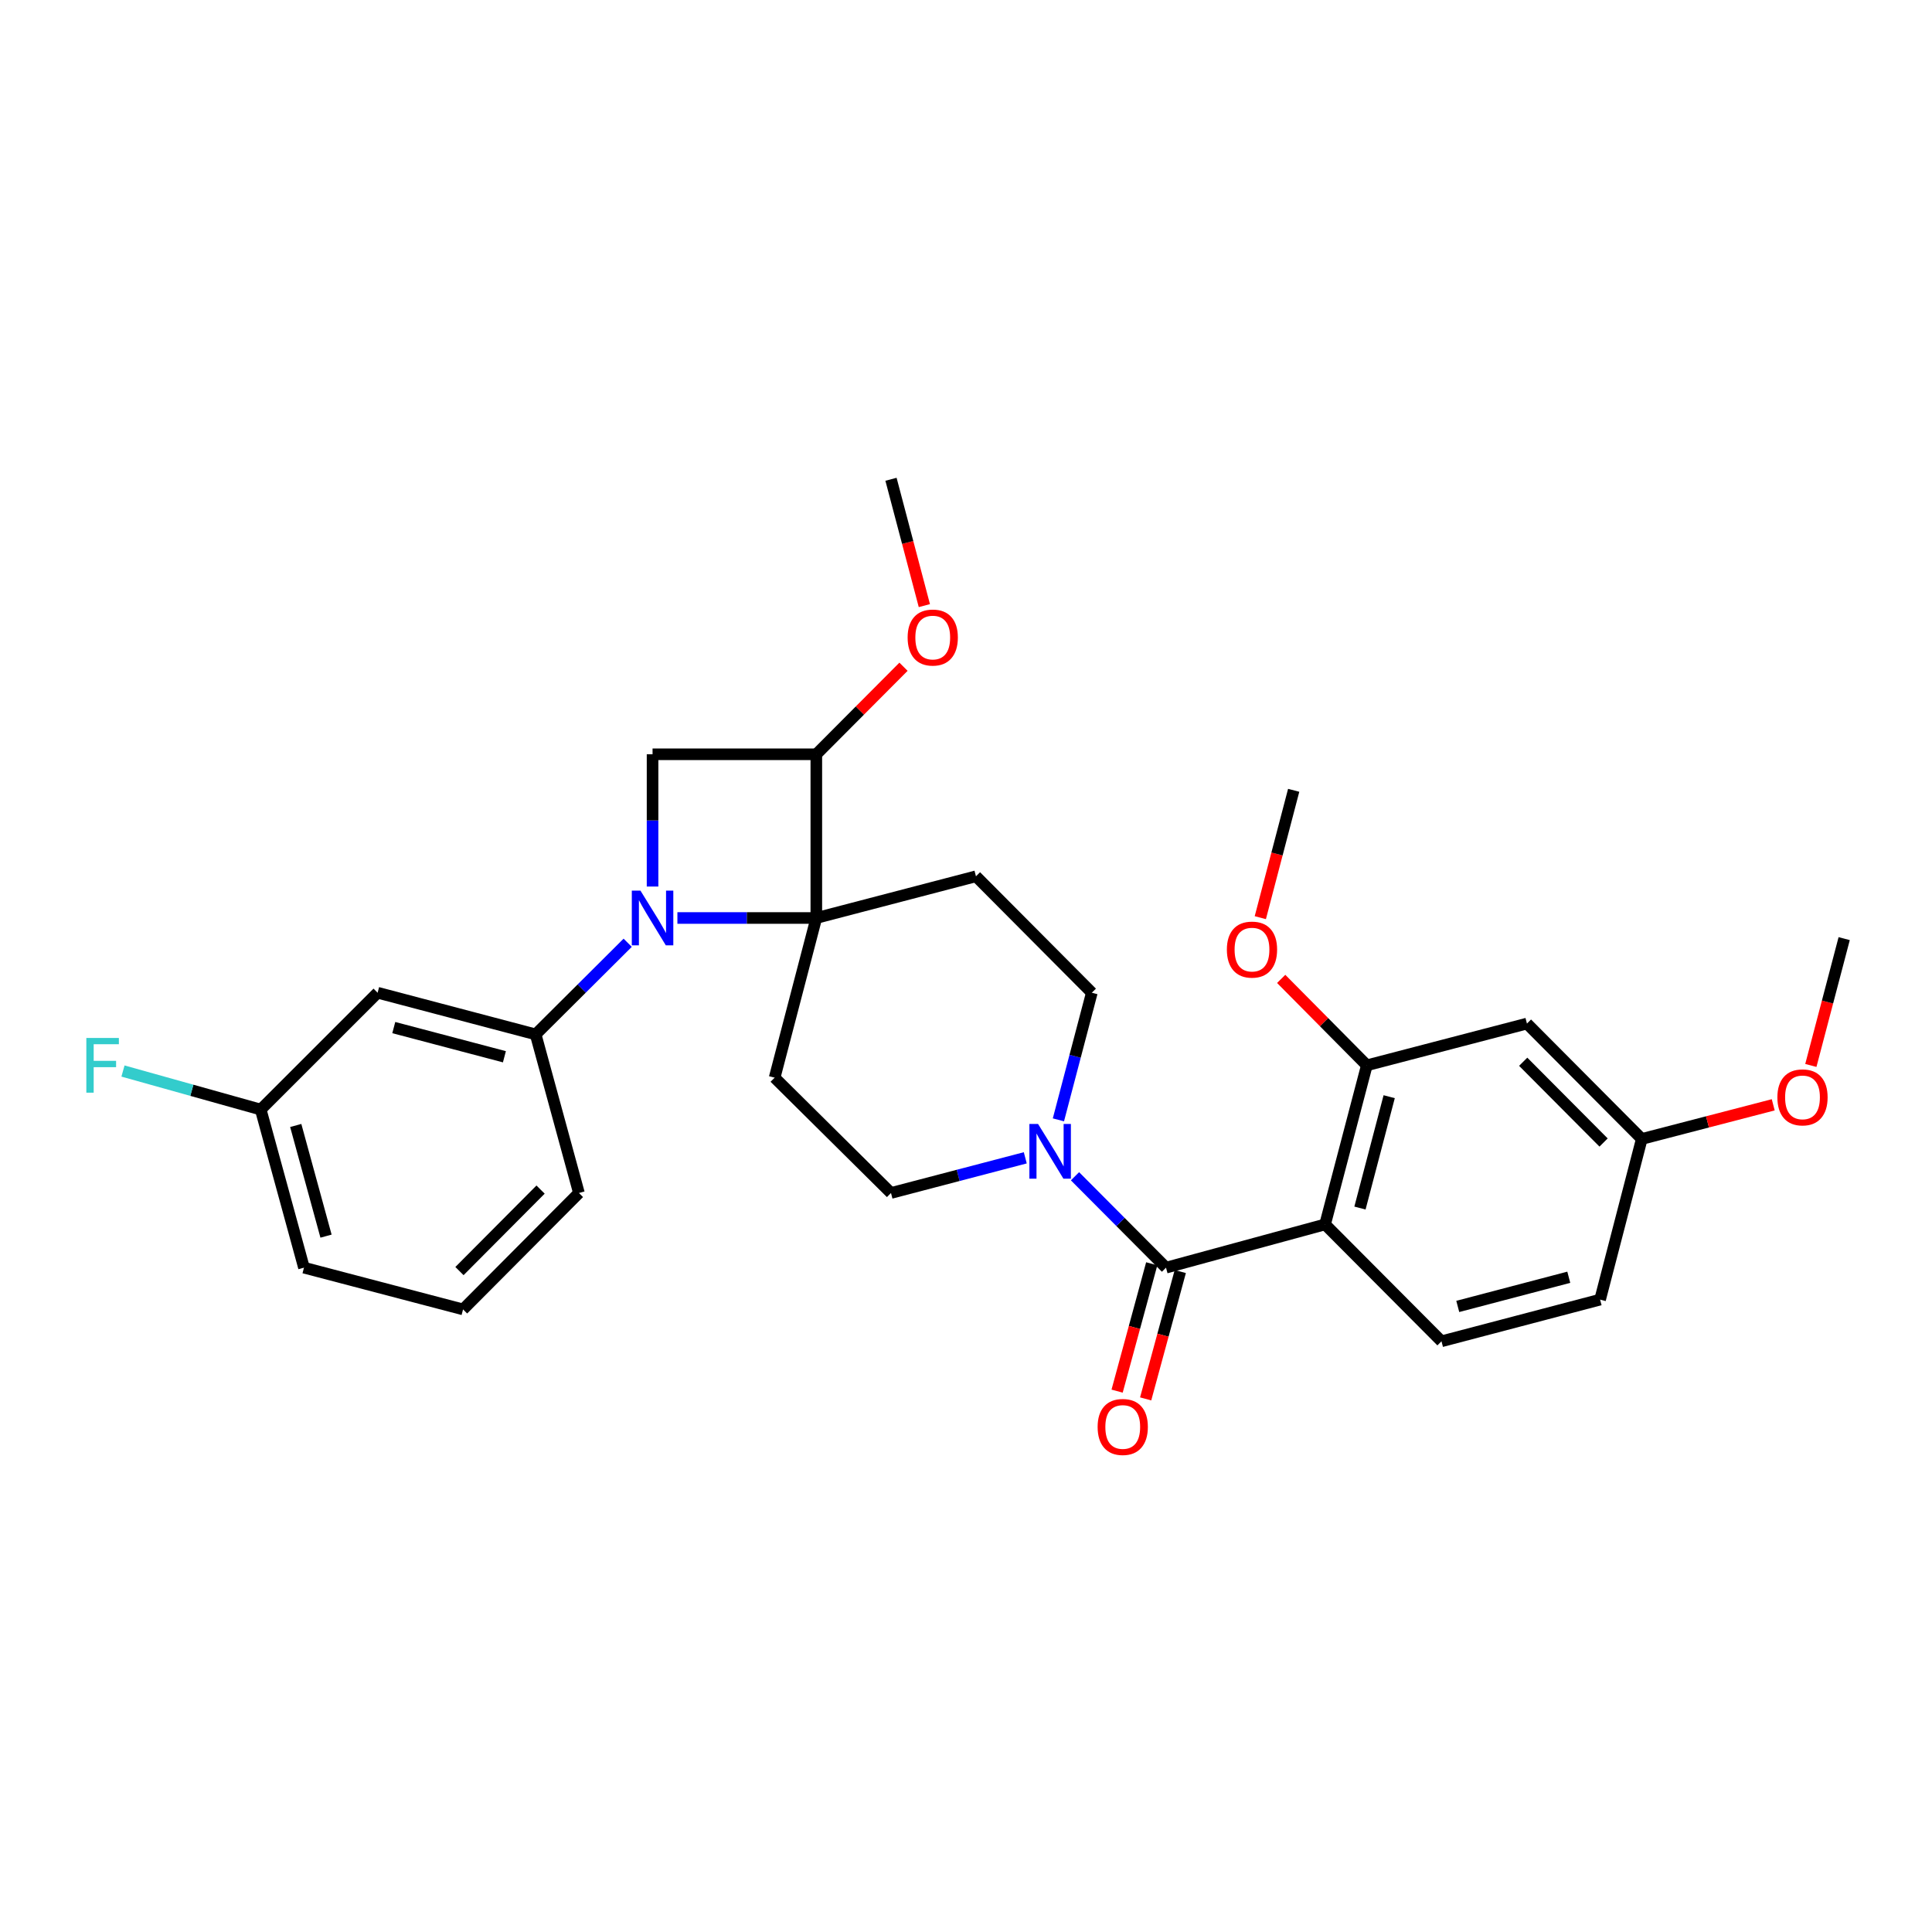 <?xml version='1.0' encoding='iso-8859-1'?>
<svg version='1.1' baseProfile='full'
              xmlns='http://www.w3.org/2000/svg'
                      xmlns:rdkit='http://www.rdkit.org/xml'
                      xmlns:xlink='http://www.w3.org/1999/xlink'
                  xml:space='preserve'
width='1000px' height='1000px' viewBox='0 0 1000 1000'>
<!-- END OF HEADER -->
<rect style='opacity:1.0;fill:#FFFFFF;stroke:none' width='1000' height='1000' x='0' y='0'> </rect>
<path class='bond-0' d='M 350.622,475.153 L 386.574,475.153' style='fill:none;fill-rule:evenodd;stroke:#0000FF;stroke-width:6px;stroke-linecap:butt;stroke-linejoin:miter;stroke-opacity:1' />
<path class='bond-0' d='M 386.574,475.153 L 422.526,475.153' style='fill:none;fill-rule:evenodd;stroke:#000000;stroke-width:6px;stroke-linecap:butt;stroke-linejoin:miter;stroke-opacity:1' />
<path class='bond-4' d='M 337.763,458.874 L 337.763,424.645' style='fill:none;fill-rule:evenodd;stroke:#0000FF;stroke-width:6px;stroke-linecap:butt;stroke-linejoin:miter;stroke-opacity:1' />
<path class='bond-4' d='M 337.763,424.645 L 337.763,390.415' style='fill:none;fill-rule:evenodd;stroke:#000000;stroke-width:6px;stroke-linecap:butt;stroke-linejoin:miter;stroke-opacity:1' />
<path class='bond-6' d='M 324.888,487.973 L 301.072,511.689' style='fill:none;fill-rule:evenodd;stroke:#0000FF;stroke-width:6px;stroke-linecap:butt;stroke-linejoin:miter;stroke-opacity:1' />
<path class='bond-6' d='M 301.072,511.689 L 277.255,535.405' style='fill:none;fill-rule:evenodd;stroke:#000000;stroke-width:6px;stroke-linecap:butt;stroke-linejoin:miter;stroke-opacity:1' />
<path class='bond-8' d='M 422.526,475.153 L 400.951,557.798' style='fill:none;fill-rule:evenodd;stroke:#000000;stroke-width:6px;stroke-linecap:butt;stroke-linejoin:miter;stroke-opacity:1' />
<path class='bond-9' d='M 422.526,475.153 L 505.154,453.568' style='fill:none;fill-rule:evenodd;stroke:#000000;stroke-width:6px;stroke-linecap:butt;stroke-linejoin:miter;stroke-opacity:1' />
<path class='bond-29' d='M 422.526,475.153 L 422.526,390.415' style='fill:none;fill-rule:evenodd;stroke:#000000;stroke-width:6px;stroke-linecap:butt;stroke-linejoin:miter;stroke-opacity:1' />
<path class='bond-1' d='M 685.86,633.747 L 603.522,656.139' style='fill:none;fill-rule:evenodd;stroke:#000000;stroke-width:6px;stroke-linecap:butt;stroke-linejoin:miter;stroke-opacity:1' />
<path class='bond-7' d='M 685.86,633.747 L 707.47,551.408' style='fill:none;fill-rule:evenodd;stroke:#000000;stroke-width:6px;stroke-linecap:butt;stroke-linejoin:miter;stroke-opacity:1' />
<path class='bond-7' d='M 703.914,625.284 L 719.041,567.647' style='fill:none;fill-rule:evenodd;stroke:#000000;stroke-width:6px;stroke-linecap:butt;stroke-linejoin:miter;stroke-opacity:1' />
<path class='bond-10' d='M 685.86,633.747 L 746.113,694.254' style='fill:none;fill-rule:evenodd;stroke:#000000;stroke-width:6px;stroke-linecap:butt;stroke-linejoin:miter;stroke-opacity:1' />
<path class='bond-2' d='M 603.522,656.139 L 579.968,632.486' style='fill:none;fill-rule:evenodd;stroke:#000000;stroke-width:6px;stroke-linecap:butt;stroke-linejoin:miter;stroke-opacity:1' />
<path class='bond-2' d='M 579.968,632.486 L 556.415,608.832' style='fill:none;fill-rule:evenodd;stroke:#0000FF;stroke-width:6px;stroke-linecap:butt;stroke-linejoin:miter;stroke-opacity:1' />
<path class='bond-15' d='M 596.133,654.131 L 587.173,687.09' style='fill:none;fill-rule:evenodd;stroke:#000000;stroke-width:6px;stroke-linecap:butt;stroke-linejoin:miter;stroke-opacity:1' />
<path class='bond-15' d='M 587.173,687.09 L 578.213,720.049' style='fill:none;fill-rule:evenodd;stroke:#FF0000;stroke-width:6px;stroke-linecap:butt;stroke-linejoin:miter;stroke-opacity:1' />
<path class='bond-15' d='M 610.91,658.148 L 601.951,691.107' style='fill:none;fill-rule:evenodd;stroke:#000000;stroke-width:6px;stroke-linecap:butt;stroke-linejoin:miter;stroke-opacity:1' />
<path class='bond-15' d='M 601.951,691.107 L 592.991,724.067' style='fill:none;fill-rule:evenodd;stroke:#FF0000;stroke-width:6px;stroke-linecap:butt;stroke-linejoin:miter;stroke-opacity:1' />
<path class='bond-3' d='M 547.83,579.631 L 556.478,546.73' style='fill:none;fill-rule:evenodd;stroke:#0000FF;stroke-width:6px;stroke-linecap:butt;stroke-linejoin:miter;stroke-opacity:1' />
<path class='bond-3' d='M 556.478,546.73 L 565.126,513.829' style='fill:none;fill-rule:evenodd;stroke:#000000;stroke-width:6px;stroke-linecap:butt;stroke-linejoin:miter;stroke-opacity:1' />
<path class='bond-30' d='M 530.681,599.283 L 495.929,608.386' style='fill:none;fill-rule:evenodd;stroke:#0000FF;stroke-width:6px;stroke-linecap:butt;stroke-linejoin:miter;stroke-opacity:1' />
<path class='bond-30' d='M 495.929,608.386 L 461.177,617.488' style='fill:none;fill-rule:evenodd;stroke:#000000;stroke-width:6px;stroke-linecap:butt;stroke-linejoin:miter;stroke-opacity:1' />
<path class='bond-5' d='M 337.763,390.415 L 422.526,390.415' style='fill:none;fill-rule:evenodd;stroke:#000000;stroke-width:6px;stroke-linecap:butt;stroke-linejoin:miter;stroke-opacity:1' />
<path class='bond-18' d='M 422.526,390.415 L 445.089,367.76' style='fill:none;fill-rule:evenodd;stroke:#000000;stroke-width:6px;stroke-linecap:butt;stroke-linejoin:miter;stroke-opacity:1' />
<path class='bond-18' d='M 445.089,367.76 L 467.652,345.104' style='fill:none;fill-rule:evenodd;stroke:#FF0000;stroke-width:6px;stroke-linecap:butt;stroke-linejoin:miter;stroke-opacity:1' />
<path class='bond-11' d='M 277.255,535.405 L 195.453,513.829' style='fill:none;fill-rule:evenodd;stroke:#000000;stroke-width:6px;stroke-linecap:butt;stroke-linejoin:miter;stroke-opacity:1' />
<path class='bond-11' d='M 261.079,546.976 L 203.818,531.873' style='fill:none;fill-rule:evenodd;stroke:#000000;stroke-width:6px;stroke-linecap:butt;stroke-linejoin:miter;stroke-opacity:1' />
<path class='bond-22' d='M 277.255,535.405 L 299.648,617.488' style='fill:none;fill-rule:evenodd;stroke:#000000;stroke-width:6px;stroke-linecap:butt;stroke-linejoin:miter;stroke-opacity:1' />
<path class='bond-12' d='M 707.47,551.408 L 790.345,529.798' style='fill:none;fill-rule:evenodd;stroke:#000000;stroke-width:6px;stroke-linecap:butt;stroke-linejoin:miter;stroke-opacity:1' />
<path class='bond-20' d='M 707.47,551.408 L 685.304,529.042' style='fill:none;fill-rule:evenodd;stroke:#000000;stroke-width:6px;stroke-linecap:butt;stroke-linejoin:miter;stroke-opacity:1' />
<path class='bond-20' d='M 685.304,529.042 L 663.137,506.676' style='fill:none;fill-rule:evenodd;stroke:#FF0000;stroke-width:6px;stroke-linecap:butt;stroke-linejoin:miter;stroke-opacity:1' />
<path class='bond-14' d='M 400.951,557.798 L 461.177,617.488' style='fill:none;fill-rule:evenodd;stroke:#000000;stroke-width:6px;stroke-linecap:butt;stroke-linejoin:miter;stroke-opacity:1' />
<path class='bond-13' d='M 505.154,453.568 L 565.126,513.829' style='fill:none;fill-rule:evenodd;stroke:#000000;stroke-width:6px;stroke-linecap:butt;stroke-linejoin:miter;stroke-opacity:1' />
<path class='bond-19' d='M 746.113,694.254 L 828.204,672.679' style='fill:none;fill-rule:evenodd;stroke:#000000;stroke-width:6px;stroke-linecap:butt;stroke-linejoin:miter;stroke-opacity:1' />
<path class='bond-19' d='M 754.534,676.207 L 811.998,661.104' style='fill:none;fill-rule:evenodd;stroke:#000000;stroke-width:6px;stroke-linecap:butt;stroke-linejoin:miter;stroke-opacity:1' />
<path class='bond-17' d='M 195.453,513.829 L 134.945,574.311' style='fill:none;fill-rule:evenodd;stroke:#000000;stroke-width:6px;stroke-linecap:butt;stroke-linejoin:miter;stroke-opacity:1' />
<path class='bond-32' d='M 790.345,529.798 L 849.78,589.523' style='fill:none;fill-rule:evenodd;stroke:#000000;stroke-width:6px;stroke-linecap:butt;stroke-linejoin:miter;stroke-opacity:1' />
<path class='bond-32' d='M 788.405,549.559 L 830.01,591.367' style='fill:none;fill-rule:evenodd;stroke:#000000;stroke-width:6px;stroke-linecap:butt;stroke-linejoin:miter;stroke-opacity:1' />
<path class='bond-16' d='M 849.78,589.523 L 828.204,672.679' style='fill:none;fill-rule:evenodd;stroke:#000000;stroke-width:6px;stroke-linecap:butt;stroke-linejoin:miter;stroke-opacity:1' />
<path class='bond-23' d='M 849.78,589.523 L 883.801,580.686' style='fill:none;fill-rule:evenodd;stroke:#000000;stroke-width:6px;stroke-linecap:butt;stroke-linejoin:miter;stroke-opacity:1' />
<path class='bond-23' d='M 883.801,580.686 L 917.821,571.849' style='fill:none;fill-rule:evenodd;stroke:#FF0000;stroke-width:6px;stroke-linecap:butt;stroke-linejoin:miter;stroke-opacity:1' />
<path class='bond-21' d='M 134.945,574.311 L 99.299,564.335' style='fill:none;fill-rule:evenodd;stroke:#000000;stroke-width:6px;stroke-linecap:butt;stroke-linejoin:miter;stroke-opacity:1' />
<path class='bond-21' d='M 99.299,564.335 L 63.653,554.359' style='fill:none;fill-rule:evenodd;stroke:#33CCCC;stroke-width:6px;stroke-linecap:butt;stroke-linejoin:miter;stroke-opacity:1' />
<path class='bond-31' d='M 134.945,574.311 L 157.338,656.139' style='fill:none;fill-rule:evenodd;stroke:#000000;stroke-width:6px;stroke-linecap:butt;stroke-linejoin:miter;stroke-opacity:1' />
<path class='bond-31' d='M 153.075,582.543 L 168.75,639.823' style='fill:none;fill-rule:evenodd;stroke:#000000;stroke-width:6px;stroke-linecap:butt;stroke-linejoin:miter;stroke-opacity:1' />
<path class='bond-26' d='M 478.447,313.471 L 469.812,280.771' style='fill:none;fill-rule:evenodd;stroke:#FF0000;stroke-width:6px;stroke-linecap:butt;stroke-linejoin:miter;stroke-opacity:1' />
<path class='bond-26' d='M 469.812,280.771 L 461.177,248.071' style='fill:none;fill-rule:evenodd;stroke:#000000;stroke-width:6px;stroke-linecap:butt;stroke-linejoin:miter;stroke-opacity:1' />
<path class='bond-27' d='M 652.336,474.98 L 660.973,442.022' style='fill:none;fill-rule:evenodd;stroke:#FF0000;stroke-width:6px;stroke-linecap:butt;stroke-linejoin:miter;stroke-opacity:1' />
<path class='bond-27' d='M 660.973,442.022 L 669.61,409.064' style='fill:none;fill-rule:evenodd;stroke:#000000;stroke-width:6px;stroke-linecap:butt;stroke-linejoin:miter;stroke-opacity:1' />
<path class='bond-24' d='M 299.648,617.488 L 239.676,677.749' style='fill:none;fill-rule:evenodd;stroke:#000000;stroke-width:6px;stroke-linecap:butt;stroke-linejoin:miter;stroke-opacity:1' />
<path class='bond-24' d='M 279.798,615.725 L 237.817,657.908' style='fill:none;fill-rule:evenodd;stroke:#000000;stroke-width:6px;stroke-linecap:butt;stroke-linejoin:miter;stroke-opacity:1' />
<path class='bond-28' d='M 937.291,551.472 L 945.918,518.651' style='fill:none;fill-rule:evenodd;stroke:#FF0000;stroke-width:6px;stroke-linecap:butt;stroke-linejoin:miter;stroke-opacity:1' />
<path class='bond-28' d='M 945.918,518.651 L 954.545,485.83' style='fill:none;fill-rule:evenodd;stroke:#000000;stroke-width:6px;stroke-linecap:butt;stroke-linejoin:miter;stroke-opacity:1' />
<path class='bond-25' d='M 239.676,677.749 L 157.338,656.139' style='fill:none;fill-rule:evenodd;stroke:#000000;stroke-width:6px;stroke-linecap:butt;stroke-linejoin:miter;stroke-opacity:1' />
<path  class='atom-0' d='M 331.503 460.993
L 340.783 475.993
Q 341.703 477.473, 343.183 480.153
Q 344.663 482.833, 344.743 482.993
L 344.743 460.993
L 348.503 460.993
L 348.503 489.313
L 344.623 489.313
L 334.663 472.913
Q 333.503 470.993, 332.263 468.793
Q 331.063 466.593, 330.703 465.913
L 330.703 489.313
L 327.023 489.313
L 327.023 460.993
L 331.503 460.993
' fill='#0000FF'/>
<path  class='atom-4' d='M 537.29 581.753
L 546.57 596.753
Q 547.49 598.233, 548.97 600.913
Q 550.45 603.593, 550.53 603.753
L 550.53 581.753
L 554.29 581.753
L 554.29 610.073
L 550.41 610.073
L 540.45 593.673
Q 539.29 591.753, 538.05 589.553
Q 536.85 587.353, 536.49 586.673
L 536.49 610.073
L 532.81 610.073
L 532.81 581.753
L 537.29 581.753
' fill='#0000FF'/>
<path  class='atom-16' d='M 568.129 738.592
Q 568.129 731.792, 571.489 727.992
Q 574.849 724.192, 581.129 724.192
Q 587.409 724.192, 590.769 727.992
Q 594.129 731.792, 594.129 738.592
Q 594.129 745.472, 590.729 749.392
Q 587.329 753.272, 581.129 753.272
Q 574.889 753.272, 571.489 749.392
Q 568.129 745.512, 568.129 738.592
M 581.129 750.072
Q 585.449 750.072, 587.769 747.192
Q 590.129 744.272, 590.129 738.592
Q 590.129 733.032, 587.769 730.232
Q 585.449 727.392, 581.129 727.392
Q 576.809 727.392, 574.449 730.192
Q 572.129 732.992, 572.129 738.592
Q 572.129 744.312, 574.449 747.192
Q 576.809 750.072, 581.129 750.072
' fill='#FF0000'/>
<path  class='atom-19' d='M 469.787 329.987
Q 469.787 323.187, 473.147 319.387
Q 476.507 315.587, 482.787 315.587
Q 489.067 315.587, 492.427 319.387
Q 495.787 323.187, 495.787 329.987
Q 495.787 336.867, 492.387 340.787
Q 488.987 344.667, 482.787 344.667
Q 476.547 344.667, 473.147 340.787
Q 469.787 336.907, 469.787 329.987
M 482.787 341.467
Q 487.107 341.467, 489.427 338.587
Q 491.787 335.667, 491.787 329.987
Q 491.787 324.427, 489.427 321.627
Q 487.107 318.787, 482.787 318.787
Q 478.467 318.787, 476.107 321.587
Q 473.787 324.387, 473.787 329.987
Q 473.787 335.707, 476.107 338.587
Q 478.467 341.467, 482.787 341.467
' fill='#FF0000'/>
<path  class='atom-21' d='M 635.026 491.508
Q 635.026 484.708, 638.386 480.908
Q 641.746 477.108, 648.026 477.108
Q 654.306 477.108, 657.666 480.908
Q 661.026 484.708, 661.026 491.508
Q 661.026 498.388, 657.626 502.308
Q 654.226 506.188, 648.026 506.188
Q 641.786 506.188, 638.386 502.308
Q 635.026 498.428, 635.026 491.508
M 648.026 502.988
Q 652.346 502.988, 654.666 500.108
Q 657.026 497.188, 657.026 491.508
Q 657.026 485.948, 654.666 483.148
Q 652.346 480.308, 648.026 480.308
Q 643.706 480.308, 641.346 483.108
Q 639.026 485.908, 639.026 491.508
Q 639.026 497.228, 641.346 500.108
Q 643.706 502.988, 648.026 502.988
' fill='#FF0000'/>
<path  class='atom-22' d='M 44.689 537.248
L 61.529 537.248
L 61.529 540.488
L 48.489 540.488
L 48.489 549.088
L 60.089 549.088
L 60.089 552.368
L 48.489 552.368
L 48.489 565.568
L 44.689 565.568
L 44.689 537.248
' fill='#33CCCC'/>
<path  class='atom-24' d='M 919.97 567.993
Q 919.97 561.193, 923.33 557.393
Q 926.69 553.593, 932.97 553.593
Q 939.25 553.593, 942.61 557.393
Q 945.97 561.193, 945.97 567.993
Q 945.97 574.873, 942.57 578.793
Q 939.17 582.673, 932.97 582.673
Q 926.73 582.673, 923.33 578.793
Q 919.97 574.913, 919.97 567.993
M 932.97 579.473
Q 937.29 579.473, 939.61 576.593
Q 941.97 573.673, 941.97 567.993
Q 941.97 562.433, 939.61 559.633
Q 937.29 556.793, 932.97 556.793
Q 928.65 556.793, 926.29 559.593
Q 923.97 562.393, 923.97 567.993
Q 923.97 573.713, 926.29 576.593
Q 928.65 579.473, 932.97 579.473
' fill='#FF0000'/>
</svg>
